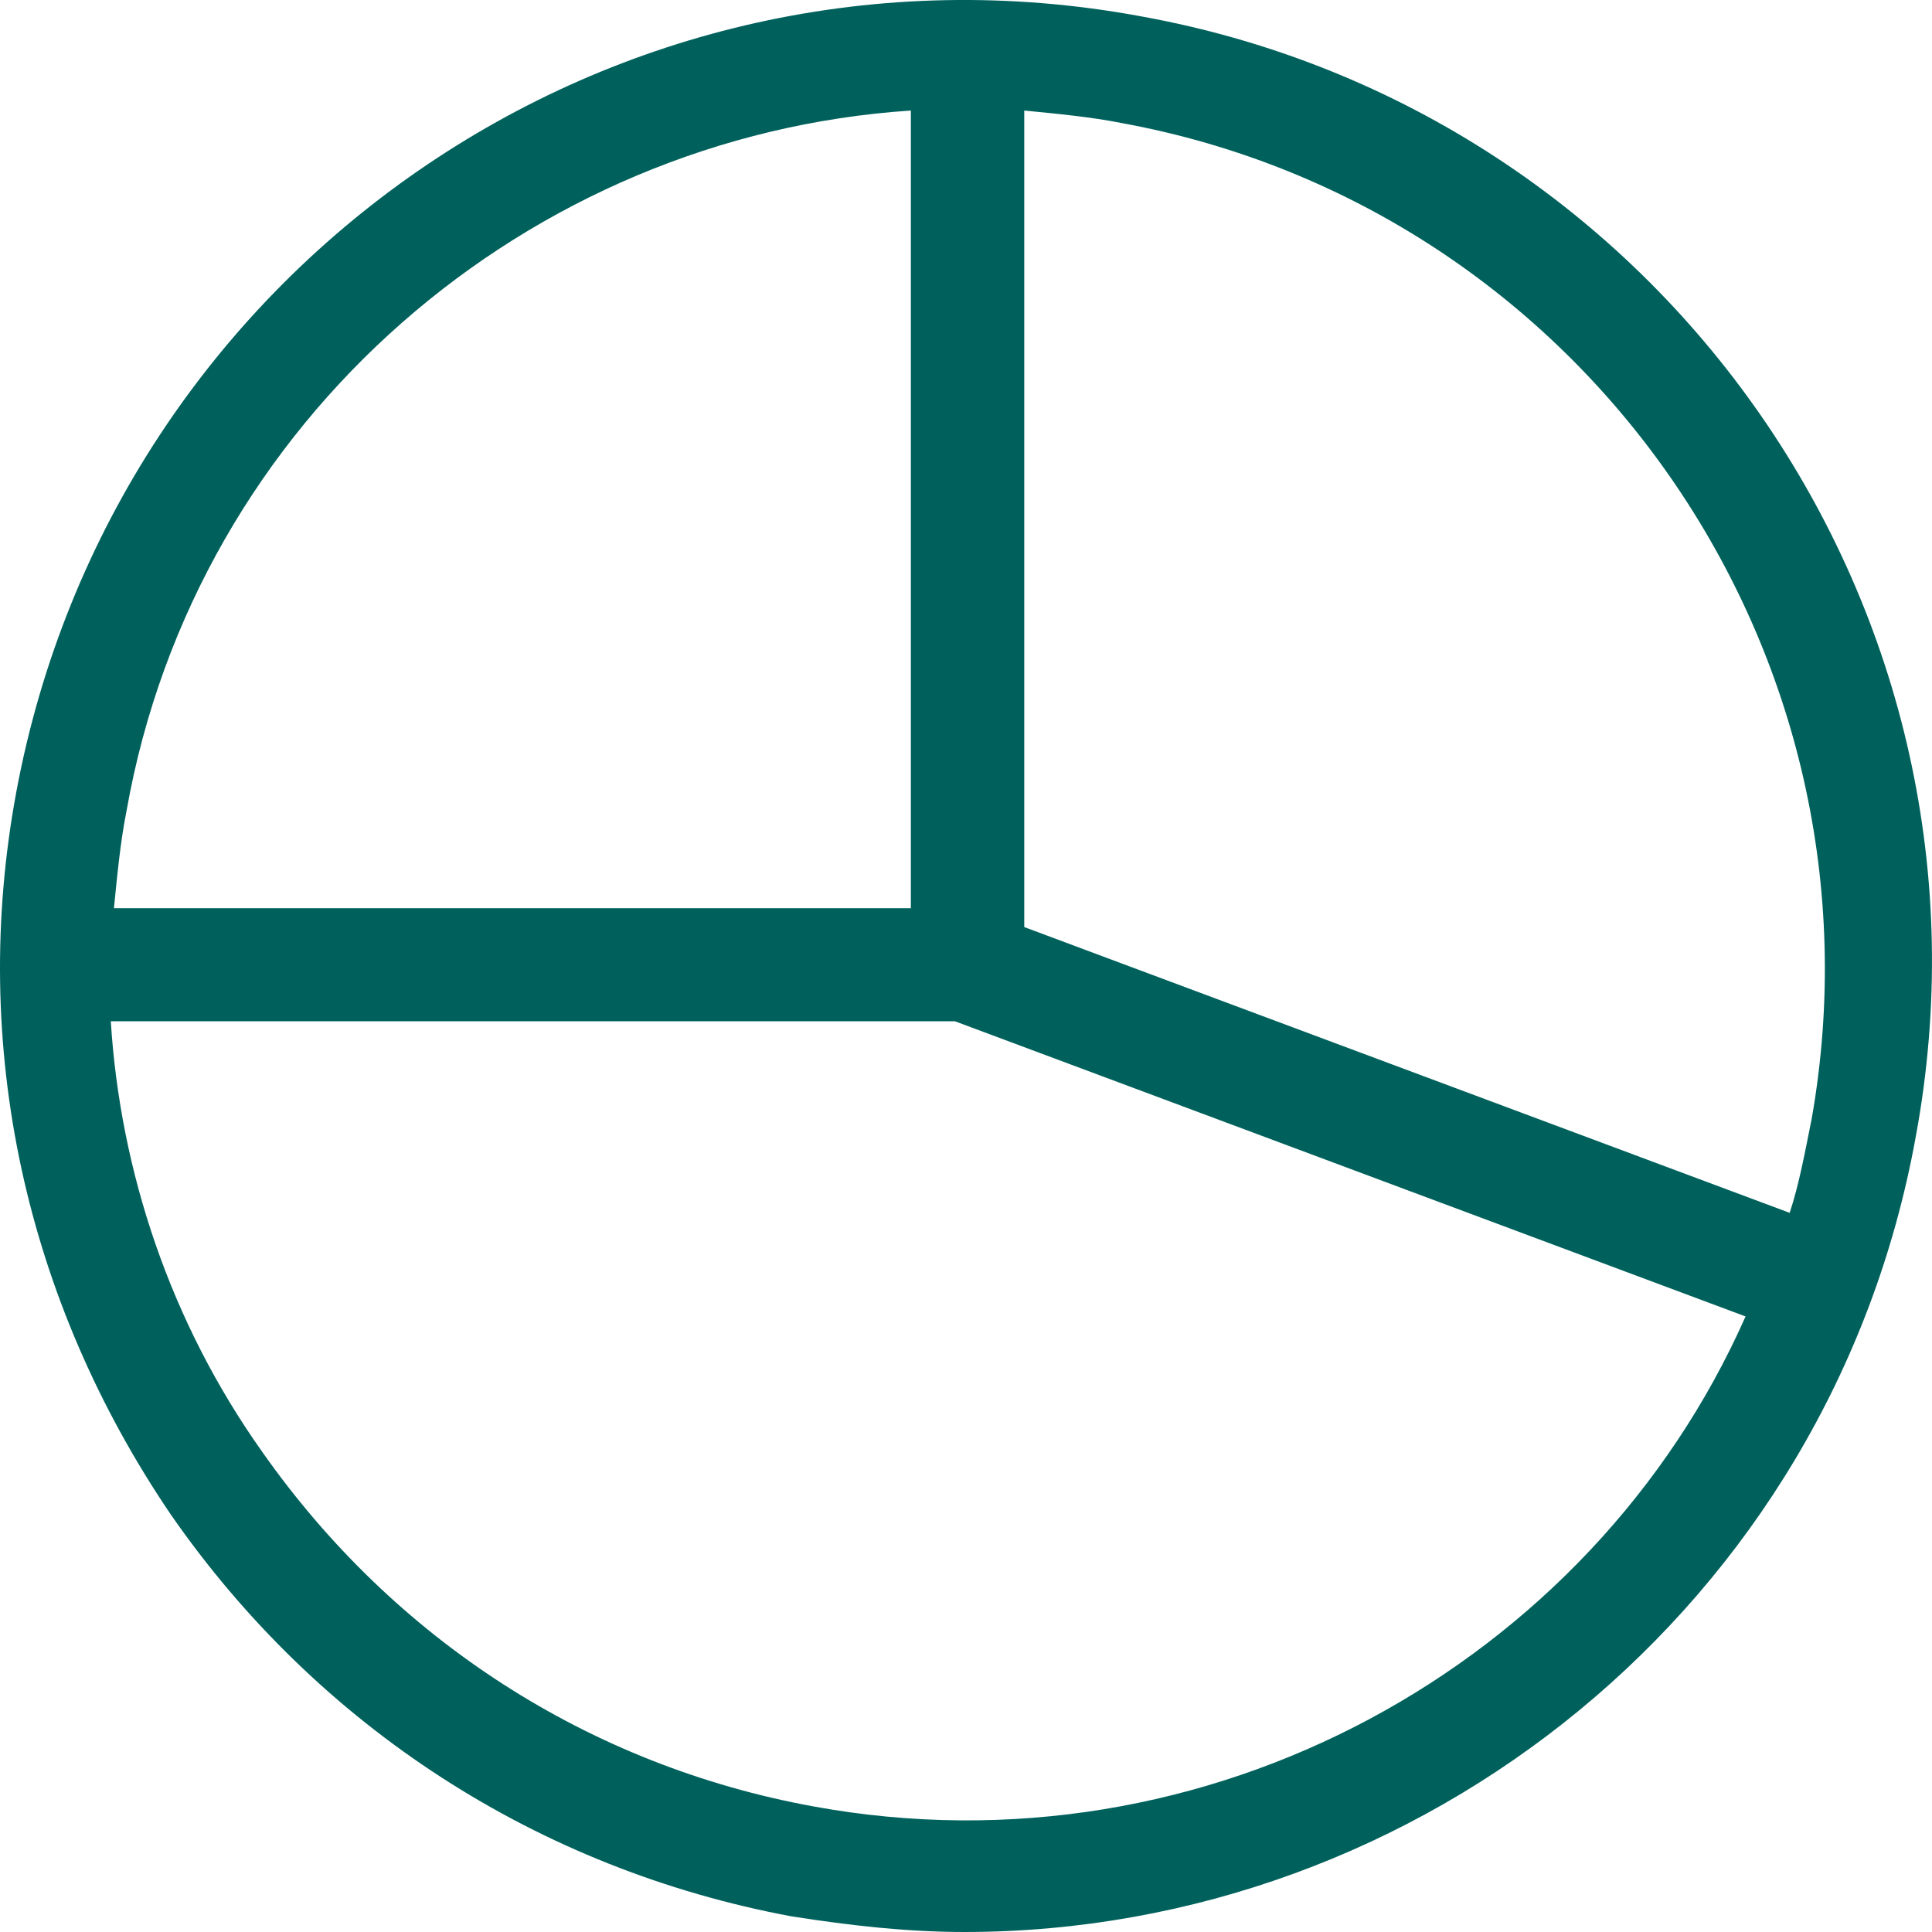 <?xml version="1.0" encoding="UTF-8" standalone="no"?> <svg xmlns:inkscape="http://www.inkscape.org/namespaces/inkscape" xmlns:sodipodi="http://sodipodi.sourceforge.net/DTD/sodipodi-0.dtd" xmlns="http://www.w3.org/2000/svg" xmlns:svg="http://www.w3.org/2000/svg" width="46" height="46" viewBox="0 0 46 46" fill="none" version="1.1" id="svg1"><g id="Layer_1" clip-path="url(#clip0_51_6864)" style="fill:#00615c;fill-opacity:1"><g id="Group 2" style="fill:#00615c;fill-opacity:1"><path id="Vector" d="M27.162 0.388C14.637 -1.93 2.713 6.37 0.388 18.857C-0.737 24.914 0.613 30.971 4.063 36.055C7.588 41.14 12.837 44.505 18.837 45.626C20.262 45.85 21.612 46 22.962 46C33.836 46 43.586 38.224 45.61 27.082C47.935 14.595 39.611 2.632 27.162 0.388ZM43.136 26.634C42.986 27.381 42.836 28.204 42.611 28.877L24.387 22.073V2.632C25.137 2.706 25.962 2.781 26.712 2.931C37.736 4.949 45.085 15.567 43.136 26.634ZM21.687 2.632V21.624H2.713C2.788 20.876 2.863 20.054 3.013 19.306C4.663 9.959 12.612 3.23 21.687 2.632ZM19.362 43.009C14.037 42.037 9.387 39.046 6.238 34.56C4.063 31.494 2.863 27.905 2.638 24.316H22.737L41.561 31.344C37.886 39.644 28.736 44.729 19.362 43.009Z" fill="#0092B2" style="fill:#00615c;fill-opacity:1"></path></g></g><defs id="defs1"><clipPath id="clip0_51_6864"><rect width="46" height="46" fill="white" id="rect1"></rect></clipPath></defs></svg> 